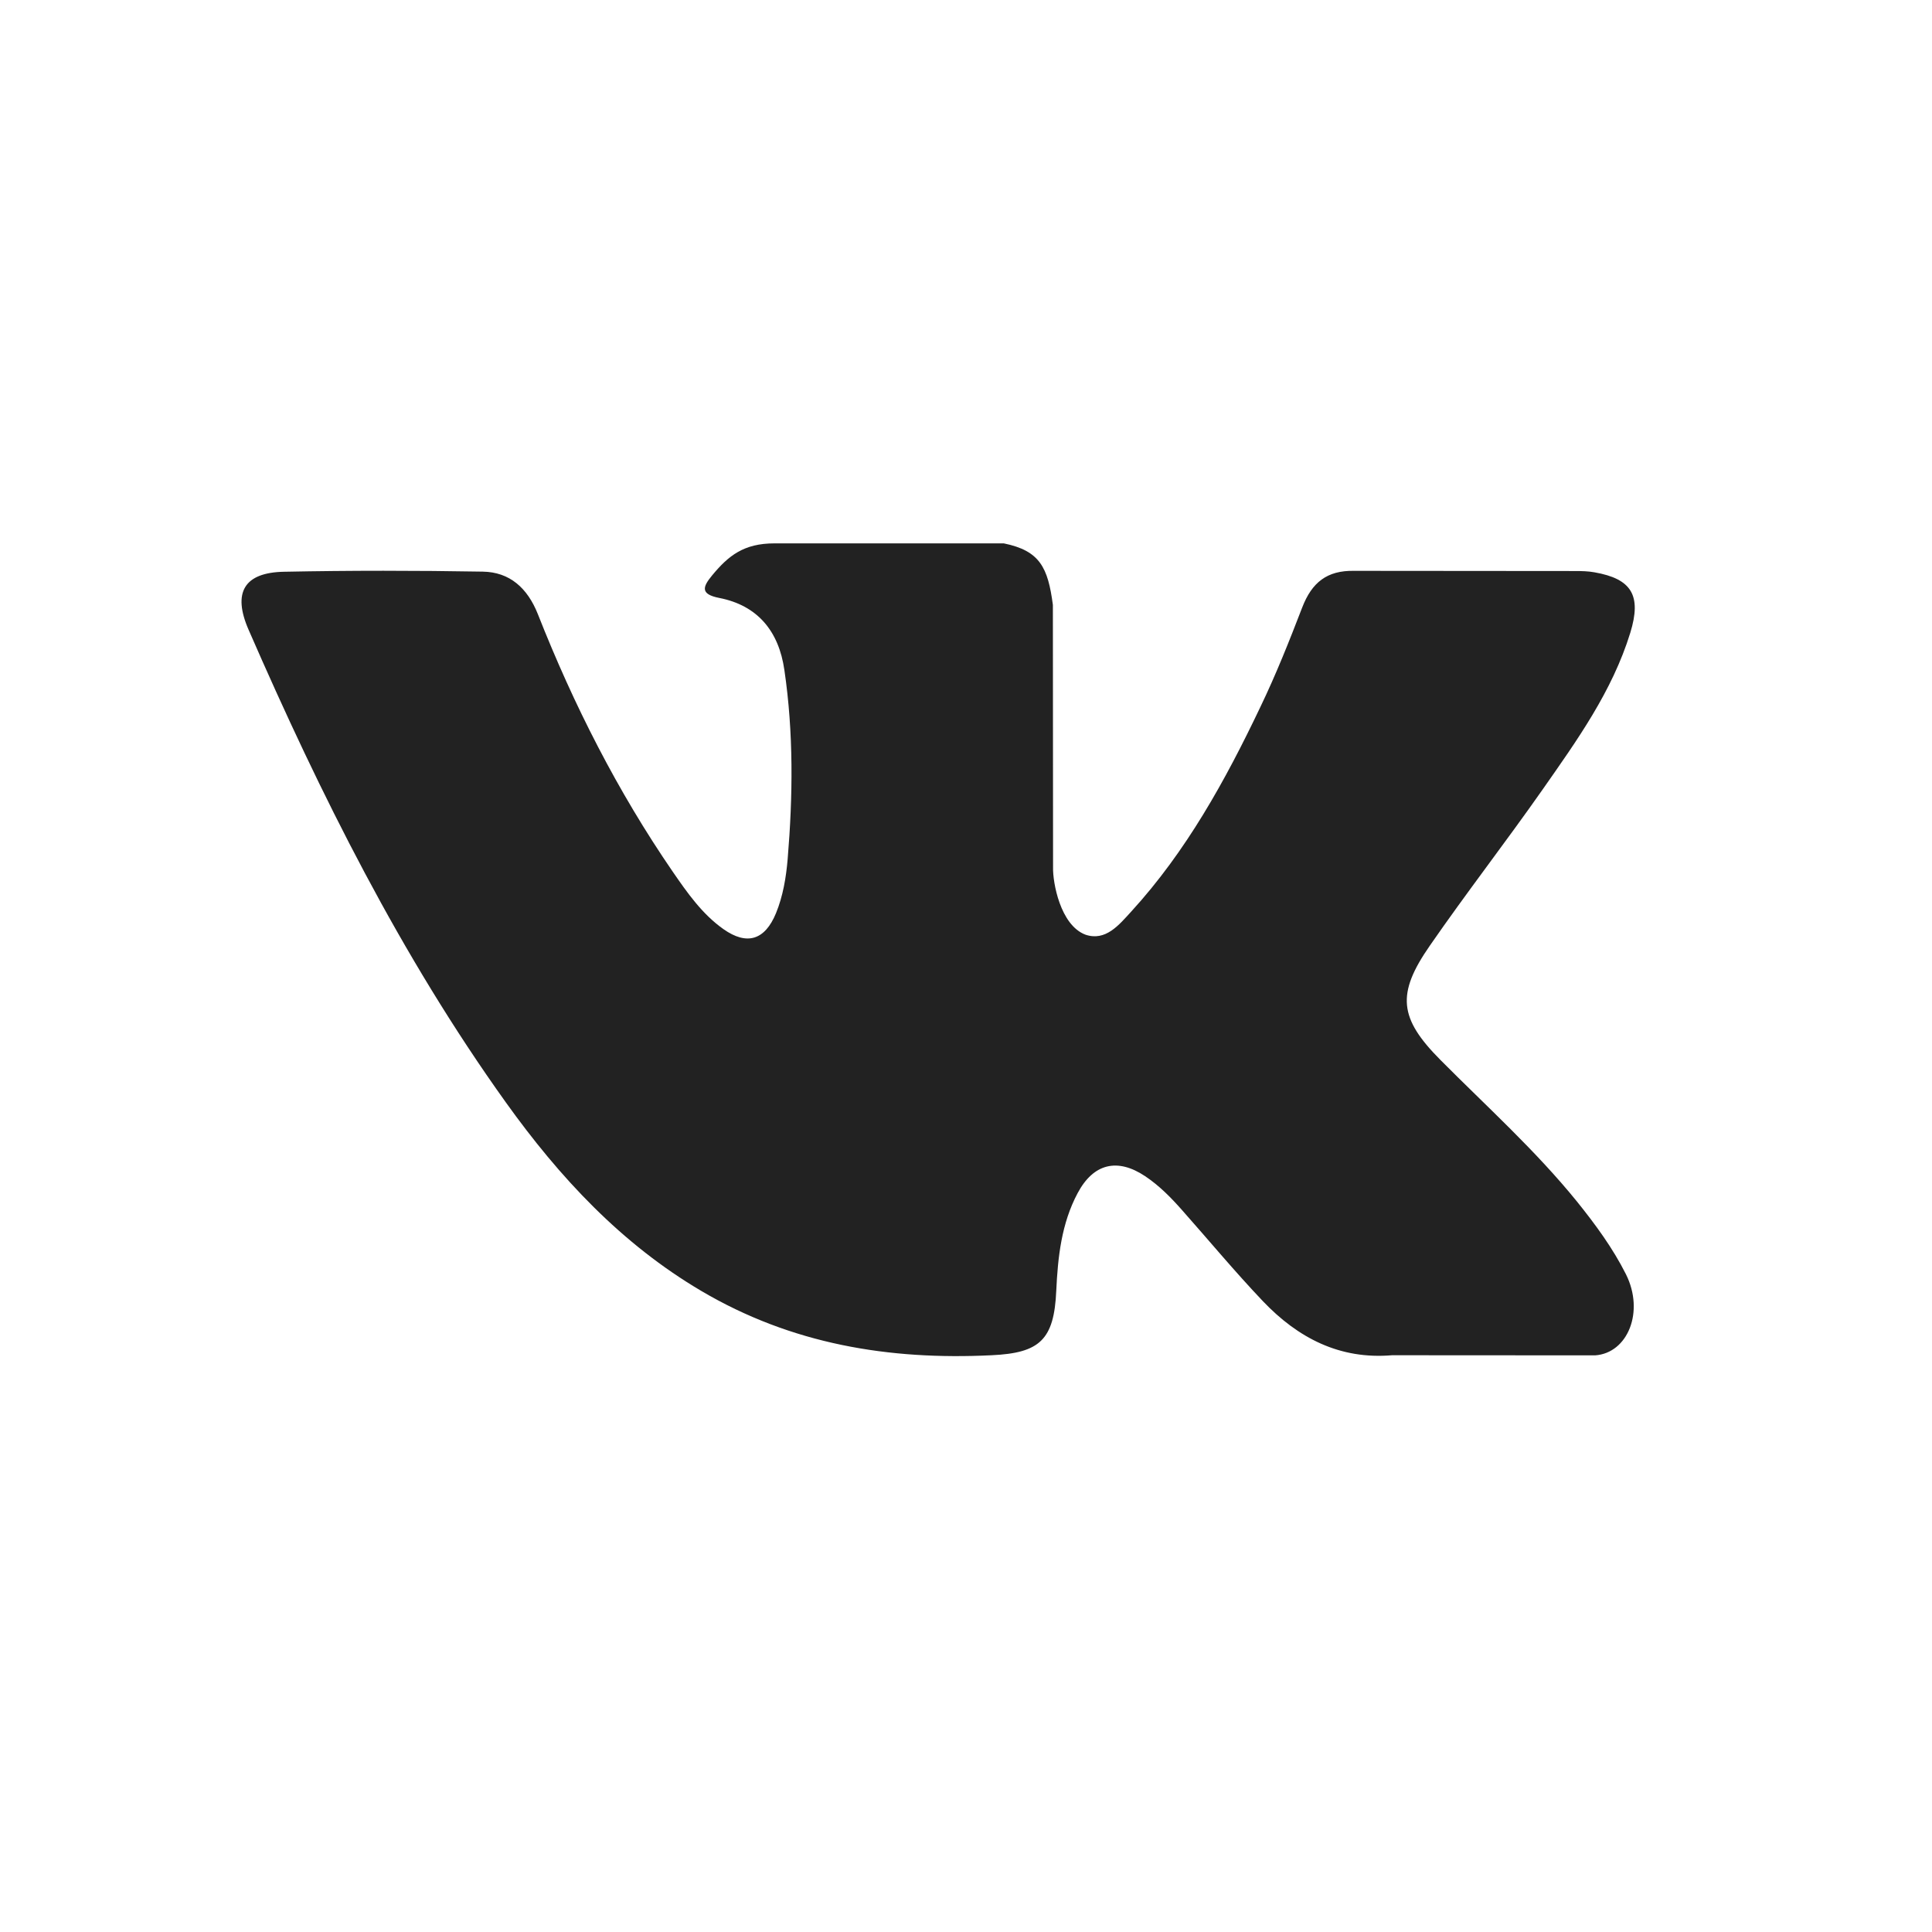 <?xml version="1.0" encoding="UTF-8"?> <svg xmlns="http://www.w3.org/2000/svg" width="32" height="32" viewBox="0 0 32 32" fill="none"><path d="M23.861 17.559C24.627 18.33 25.434 19.055 26.121 19.903C26.424 20.28 26.711 20.669 26.931 21.106C27.242 21.728 26.96 22.412 26.42 22.449L23.058 22.447C22.191 22.521 21.499 22.162 20.917 21.551C20.452 21.062 20.021 20.542 19.573 20.037C19.39 19.83 19.198 19.636 18.968 19.482C18.509 19.175 18.111 19.269 17.849 19.762C17.581 20.264 17.521 20.82 17.495 21.379C17.459 22.195 17.219 22.41 16.424 22.447C14.725 22.53 13.112 22.265 11.614 21.381C10.293 20.602 9.268 19.502 8.377 18.257C6.641 15.833 5.311 13.169 4.117 10.43C3.848 9.813 4.044 9.482 4.705 9.47C5.802 9.448 6.898 9.449 7.996 9.468C8.442 9.475 8.737 9.739 8.909 10.173C9.502 11.677 10.229 13.107 11.14 14.434C11.383 14.787 11.63 15.14 11.982 15.389C12.372 15.664 12.669 15.572 12.853 15.125C12.969 14.841 13.02 14.535 13.046 14.231C13.133 13.185 13.145 12.141 12.992 11.099C12.899 10.448 12.543 10.027 11.914 9.904C11.592 9.841 11.64 9.718 11.796 9.529C12.066 9.203 12.32 9 12.827 9H16.626C17.224 9.122 17.357 9.399 17.439 10.019L17.442 14.37C17.436 14.61 17.559 15.322 17.978 15.481C18.314 15.595 18.535 15.318 18.737 15.098C19.647 14.103 20.296 12.927 20.876 11.709C21.134 11.173 21.355 10.617 21.569 10.061C21.728 9.649 21.978 9.446 22.428 9.455L26.085 9.458C26.193 9.458 26.303 9.46 26.408 9.479C27.024 9.587 27.193 9.86 27.003 10.48C26.703 11.453 26.119 12.264 25.549 13.079C24.939 13.949 24.287 14.789 23.682 15.664C23.127 16.463 23.171 16.866 23.861 17.559V17.559Z" fill="#222222"></path></svg> 